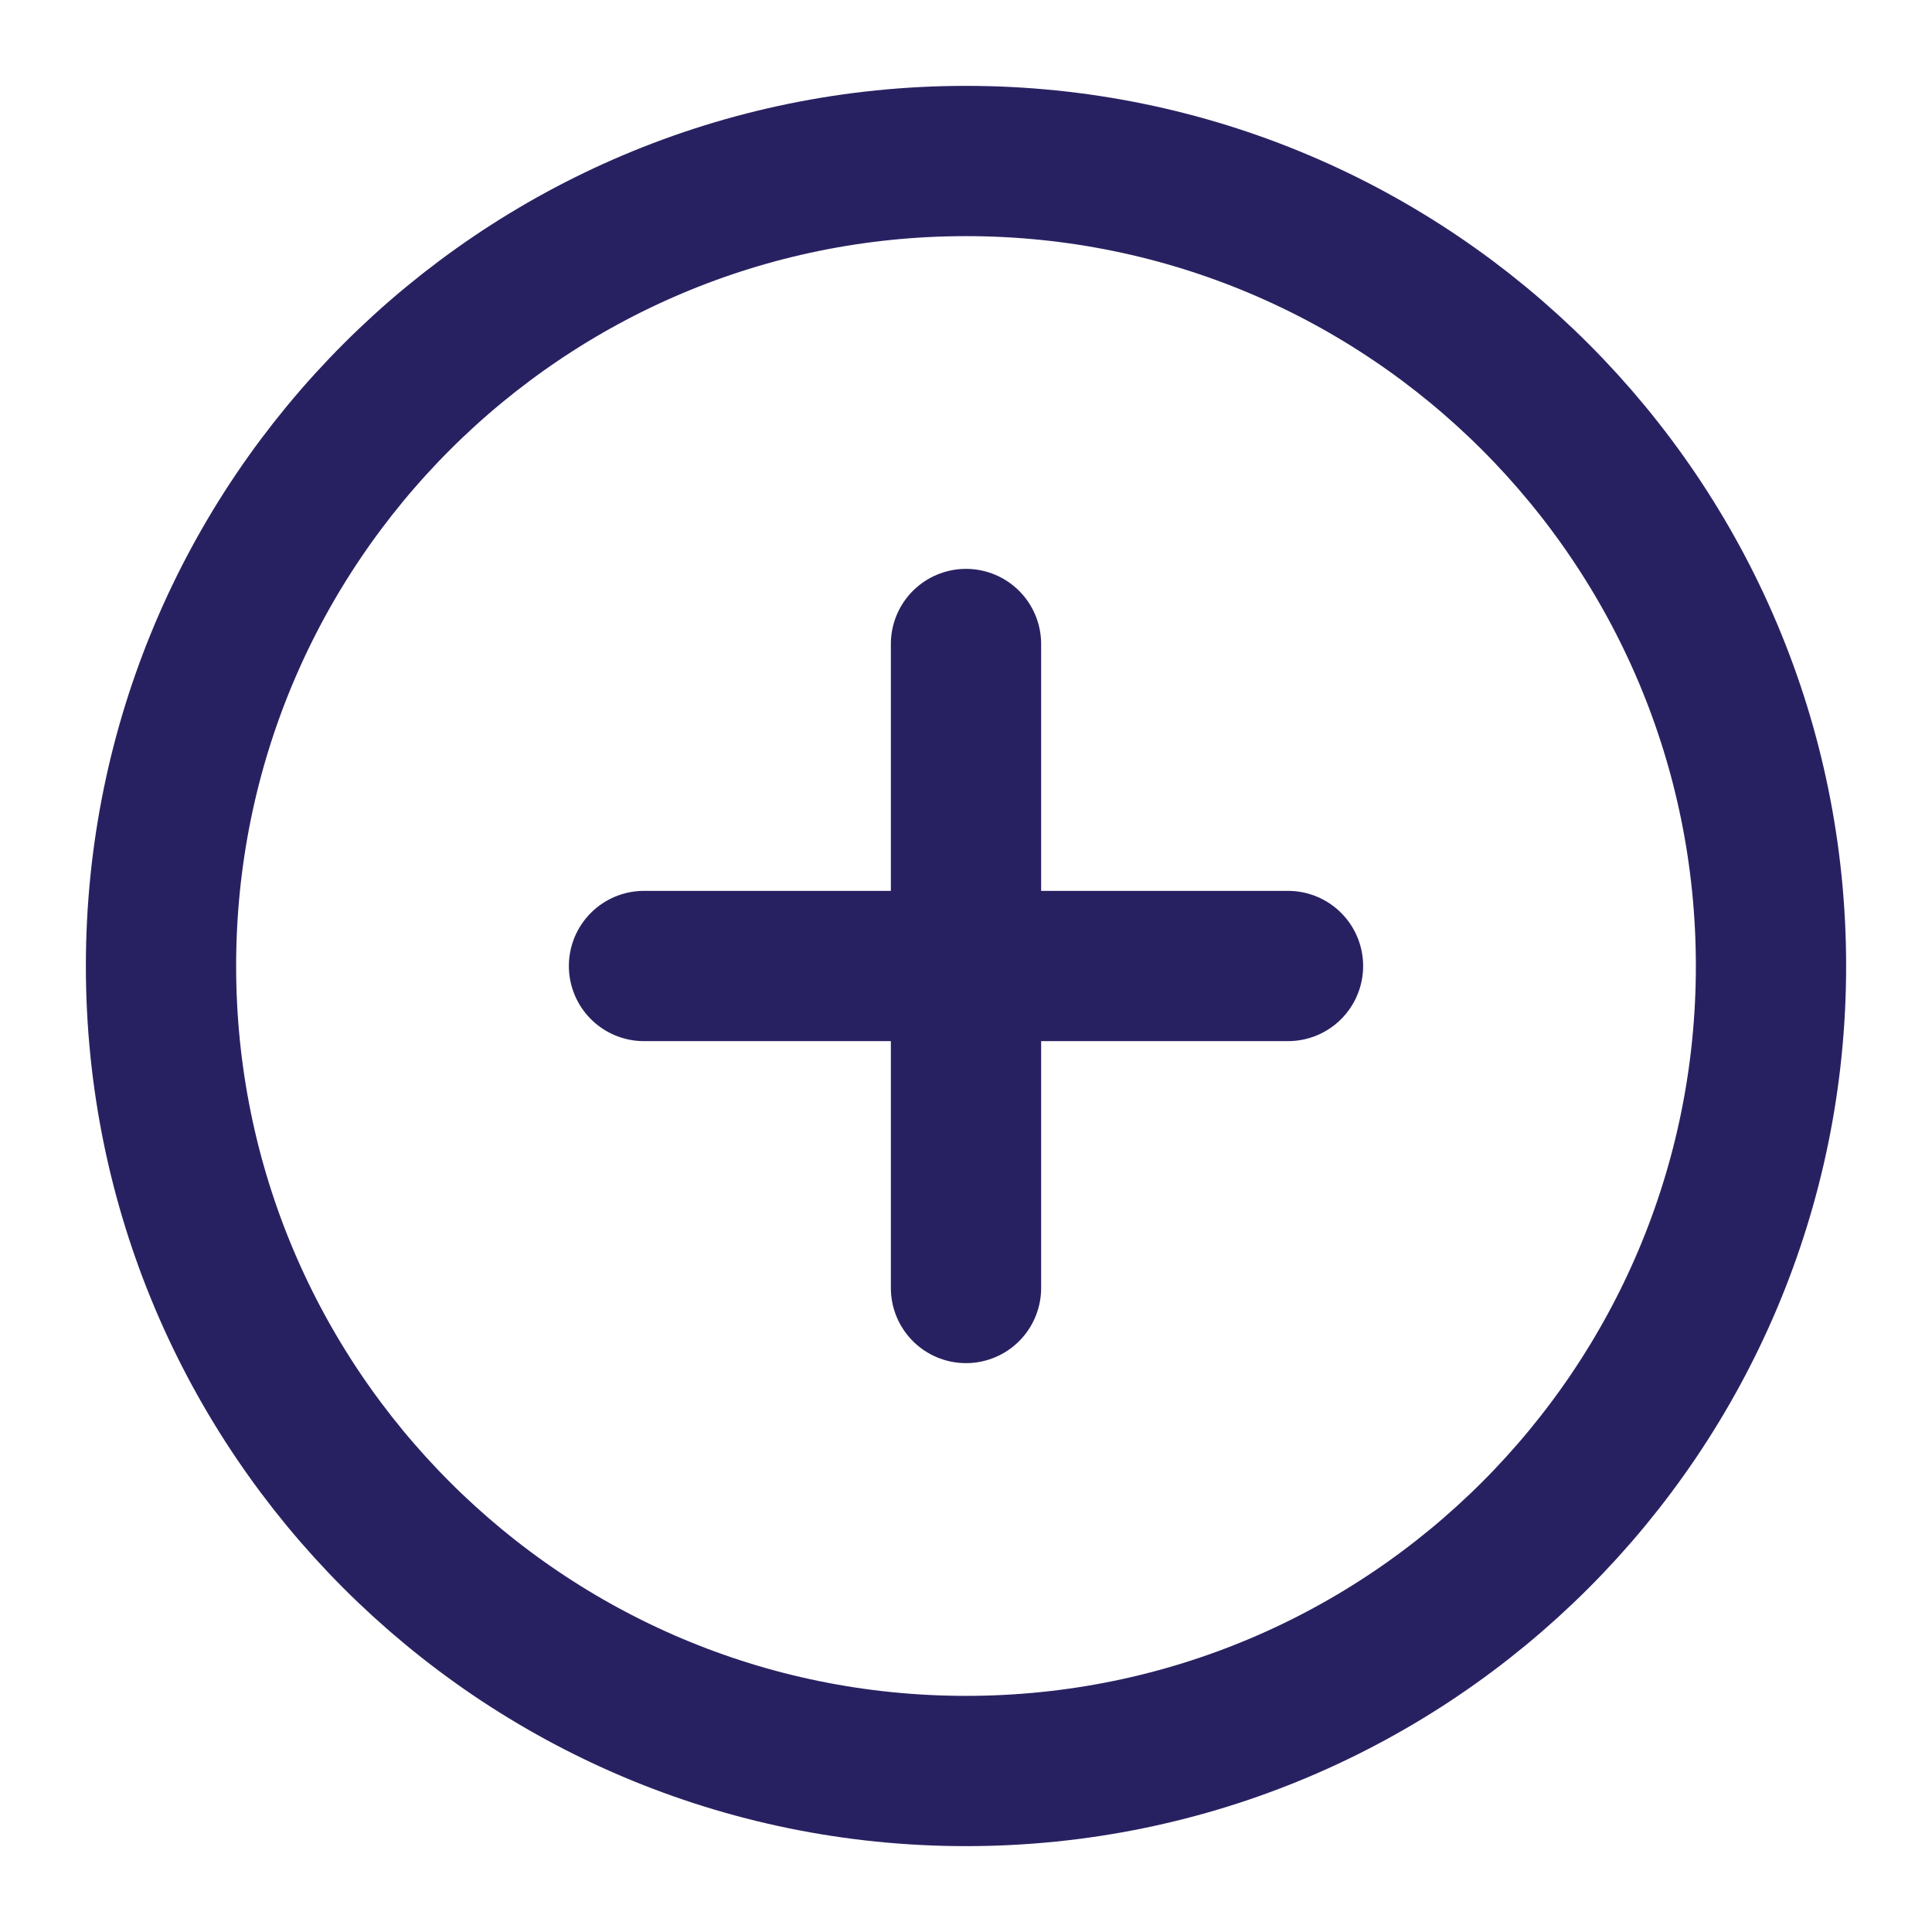 <svg width="18" height="18" viewBox="0 0 18 18" fill="none" xmlns="http://www.w3.org/2000/svg">
<g clip-path="url(#clip0_405_6501)">
<path d="M9 16.5C13.142 16.5 16.5 13.142 16.5 9C16.5 4.858 13.142 1.5 9 1.5C4.858 1.5 1.5 4.858 1.5 9C1.5 13.142 4.858 16.5 9 16.5Z" stroke="#282161" stroke-width="1.4" stroke-linecap="round" stroke-linejoin="round"/>
<path d="M9 6V12" stroke="#282161" stroke-width="1.4" stroke-linecap="round" stroke-linejoin="round"/>
<path d="M6 9H12" stroke="#282161" stroke-width="1.4" stroke-linecap="round" stroke-linejoin="round"/>
</g>
<defs>
<clipPath id="clip0_405_6501">
<rect width="18" height="18" fill="white"/>
</clipPath>
</defs>
</svg>
